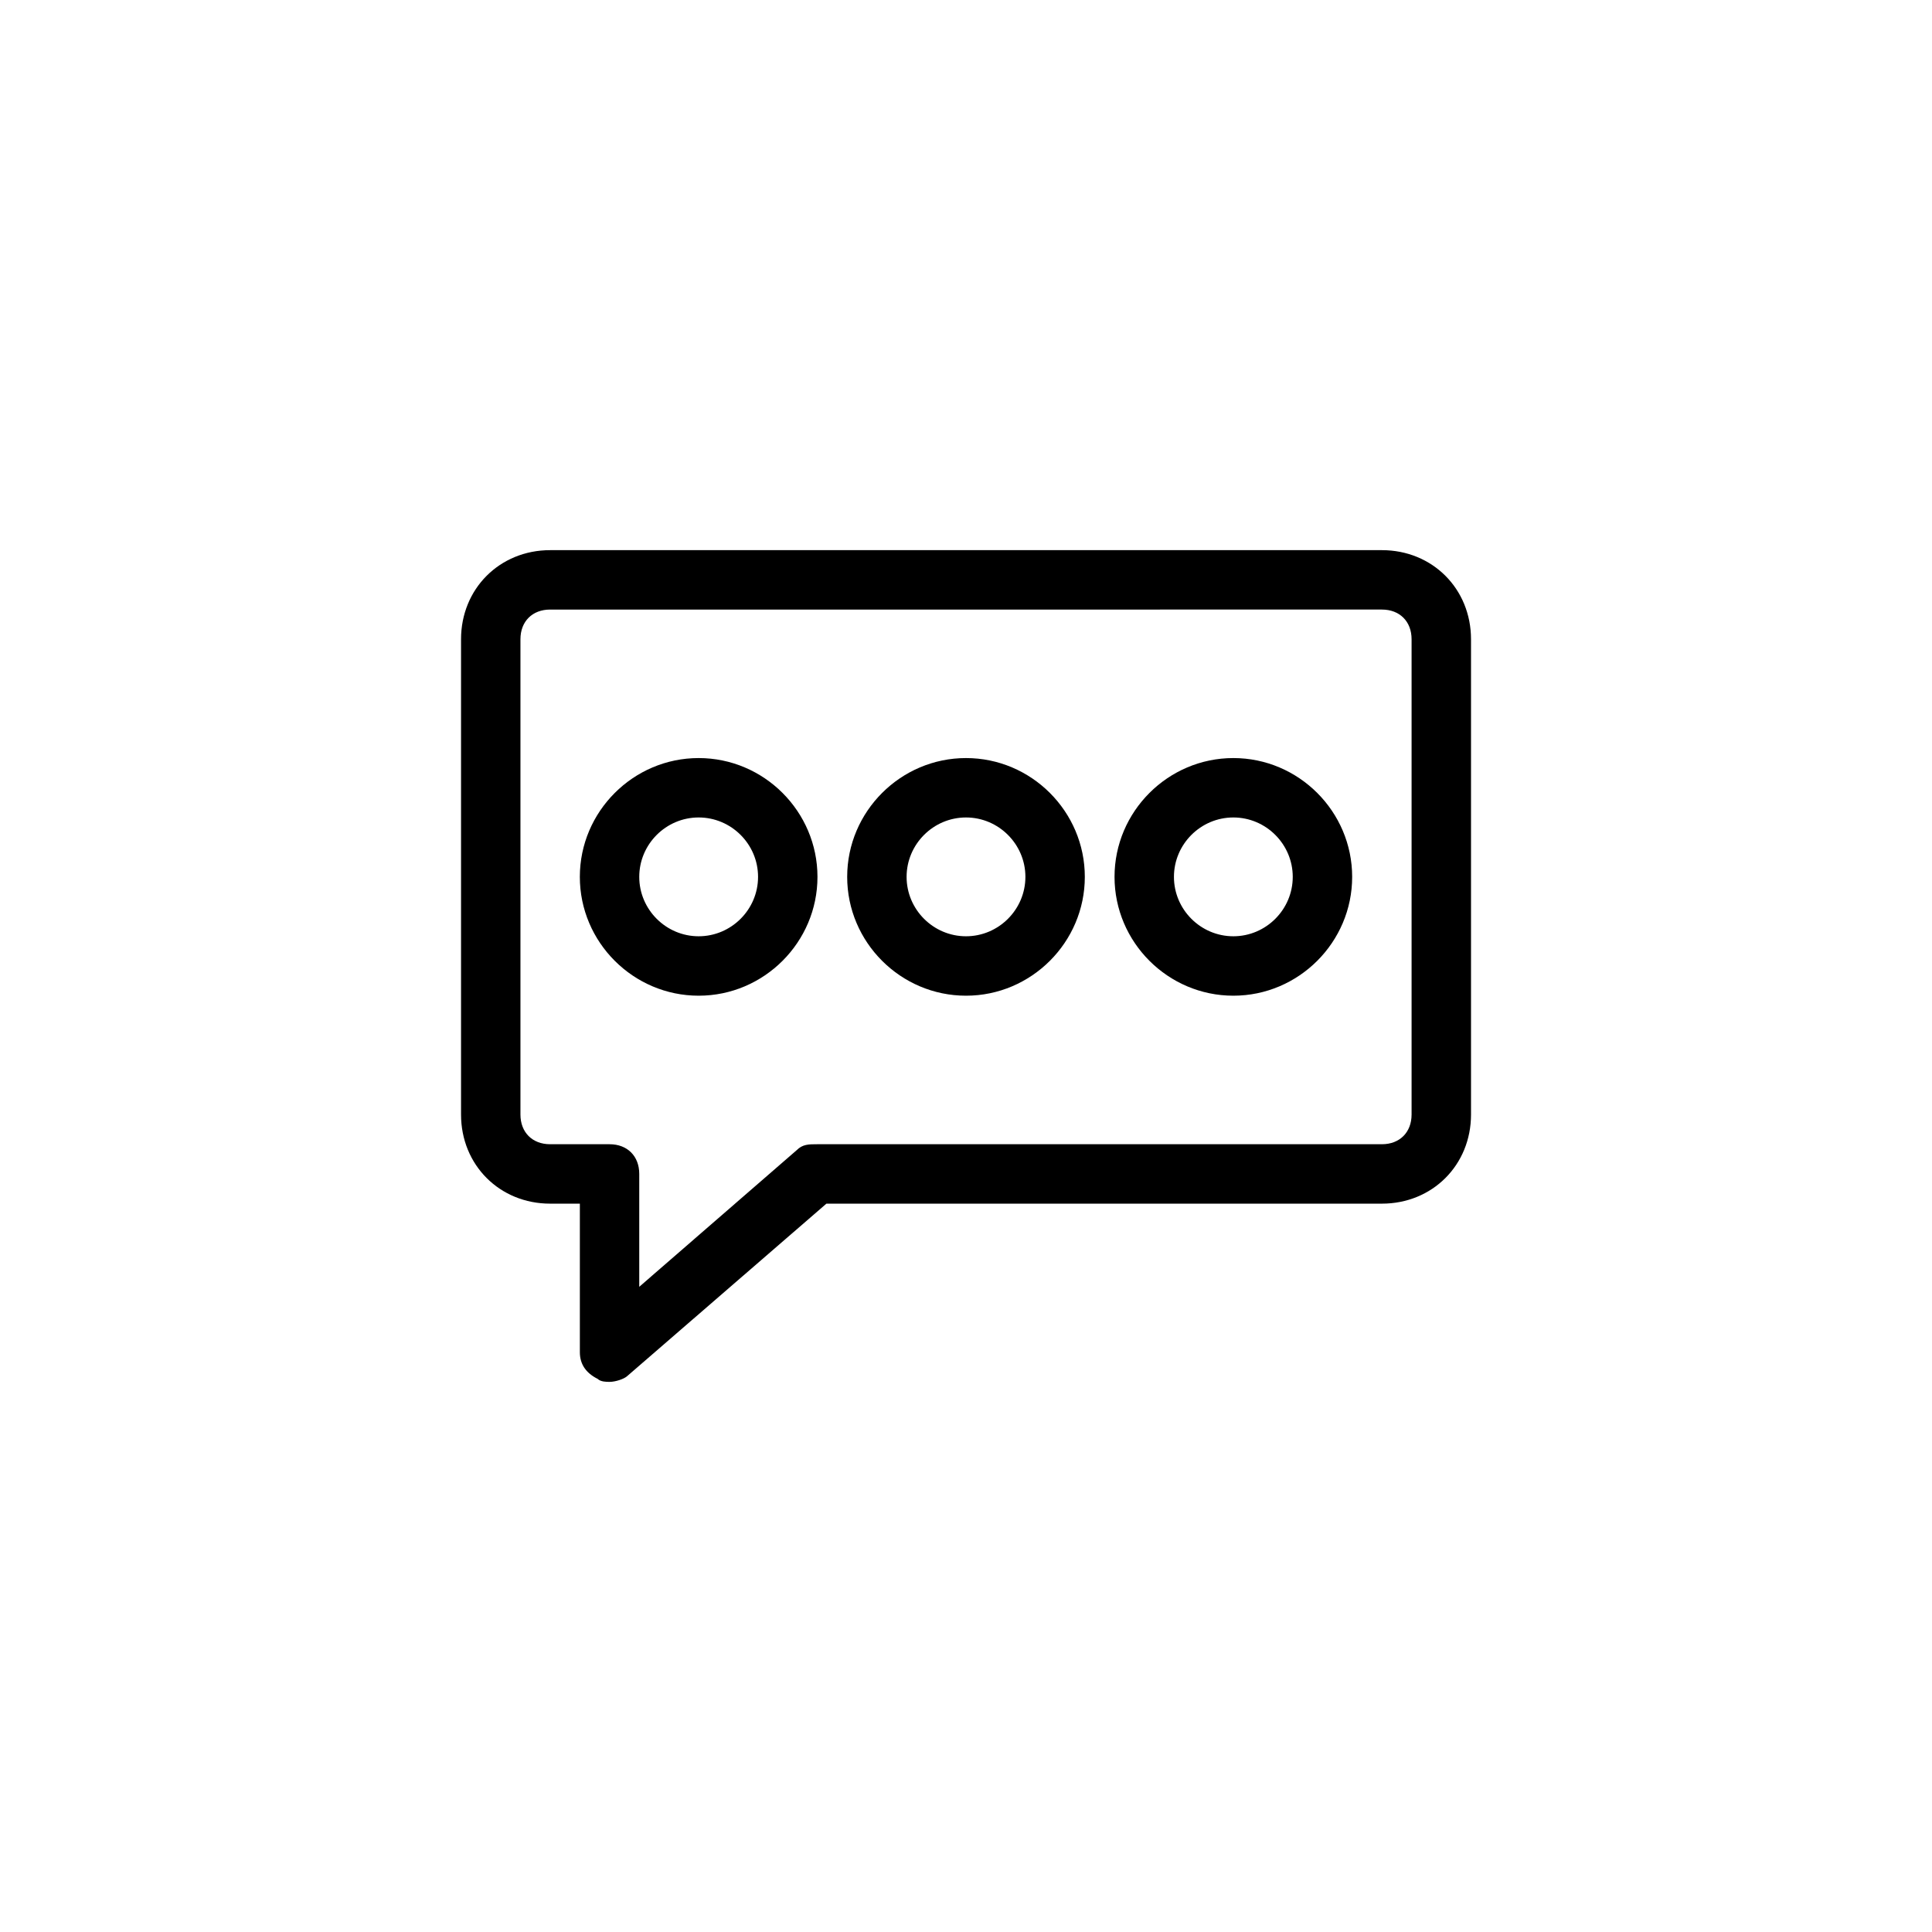 <?xml version="1.0" encoding="UTF-8"?>
<!-- Uploaded to: SVG Repo, www.svgrepo.com, Generator: SVG Repo Mixer Tools -->
<svg fill="#000000" width="800px" height="800px" version="1.1" viewBox="144 144 512 512" xmlns="http://www.w3.org/2000/svg">
 <g>
  <path d="m400 407.87c-17.32 0-31.488-14.168-31.488-31.488 0-17.32 14.168-31.488 31.488-31.488s31.488 14.168 31.488 31.488c0 17.316-14.172 31.488-31.488 31.488zm0-47.234c-8.66 0-15.742 7.086-15.742 15.742 0 8.66 7.086 15.742 15.742 15.742 8.66 0 15.742-7.086 15.742-15.742s-7.086-15.742-15.742-15.742z"/>
  <path d="m329.15 407.87c-17.32 0-31.488-14.168-31.488-31.488 0-17.32 14.168-31.488 31.488-31.488 17.32 0 31.488 14.168 31.488 31.488 0 17.316-14.168 31.488-31.488 31.488zm0-47.234c-8.66 0-15.742 7.086-15.742 15.742 0 8.66 7.086 15.742 15.742 15.742 8.66 0 15.742-7.086 15.742-15.742 0.004-8.656-7.082-15.742-15.742-15.742z"/>
  <path d="m470.85 407.87c-17.32 0-31.488-14.168-31.488-31.488 0-17.32 14.168-31.488 31.488-31.488 17.32 0 31.488 14.168 31.488 31.488 0 17.316-14.172 31.488-31.488 31.488zm0-47.234c-8.66 0-15.742 7.086-15.742 15.742 0 8.66 7.086 15.742 15.742 15.742 8.66 0 15.742-7.086 15.742-15.742s-7.082-15.742-15.742-15.742z"/>
  <path d="m305.54 510.21c-0.789 0-2.363 0-3.148-0.789-3.148-1.574-4.723-3.934-4.723-7.082v-39.359h-7.871c-13.383 0-23.617-10.234-23.617-23.617v-125.95c0-13.383 10.234-23.617 23.617-23.617h220.42c13.383 0 23.617 10.234 23.617 23.617v125.95c0 13.383-10.234 23.617-23.617 23.617h-147.21l-52.742 45.656c-0.789 0.785-3.148 1.574-4.723 1.574zm-15.746-204.67c-4.723 0-7.871 3.148-7.871 7.871v125.95c0 4.723 3.148 7.871 7.871 7.871h15.742c4.723 0 7.871 3.148 7.871 7.871v29.914l41.723-36.211c1.574-1.574 3.148-1.574 5.512-1.574h149.57c4.723 0 7.871-3.148 7.871-7.871v-125.95c0-4.723-3.148-7.871-7.871-7.871z"/>
 </g>
</svg>
